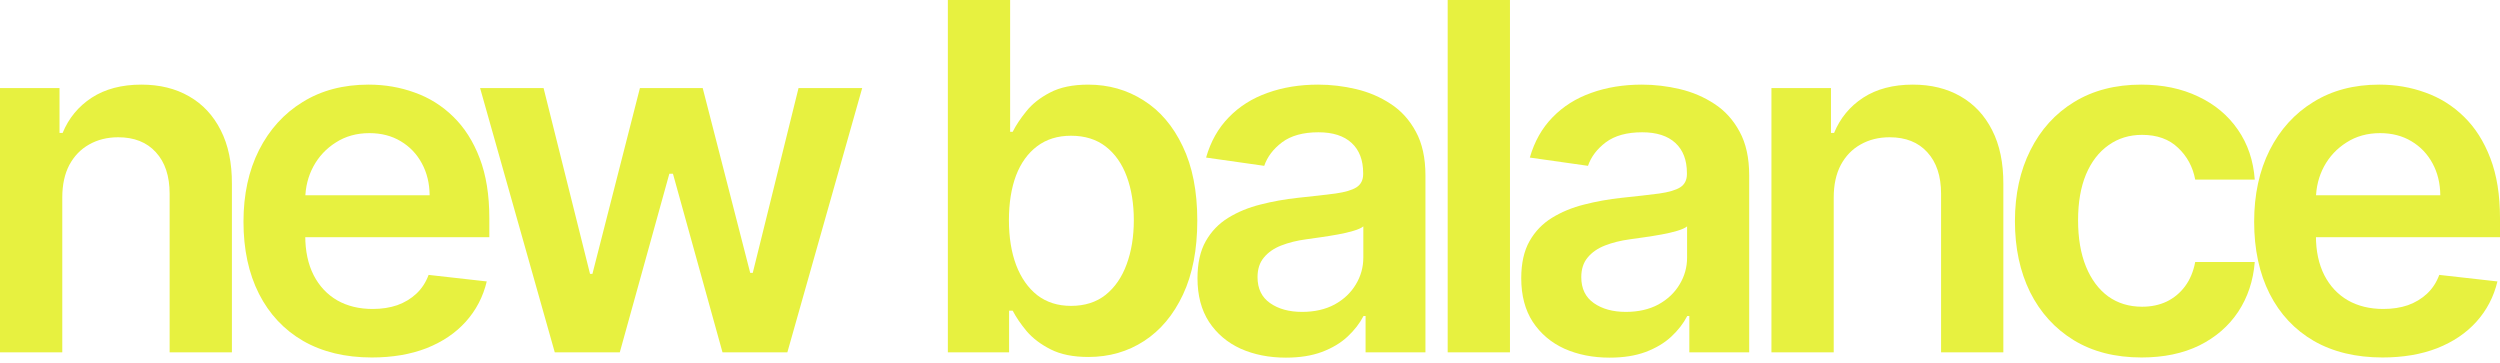 <svg width="193" height="28" viewBox="0 0 193 28" fill="none" xmlns="http://www.w3.org/2000/svg">
<path d="M183.929 27.597C181.884 27.597 180.117 27.172 178.63 26.322C177.151 25.463 176.013 24.25 175.217 22.683C174.42 21.107 174.021 19.252 174.021 17.118C174.021 15.02 174.42 13.178 175.217 11.593C176.022 10 177.147 8.76 178.59 7.875C180.033 6.98 181.729 6.533 183.677 6.533C184.934 6.533 186.12 6.737 187.236 7.144C188.36 7.543 189.352 8.162 190.211 9.004C191.079 9.845 191.76 10.916 192.256 12.218C192.752 13.51 193 15.051 193 16.839V18.314H176.279V15.073H188.391C188.383 14.152 188.183 13.333 187.794 12.616C187.404 11.89 186.86 11.319 186.16 10.903C185.47 10.487 184.664 10.278 183.743 10.278C182.76 10.278 181.897 10.518 181.153 10.996C180.409 11.465 179.83 12.085 179.413 12.855C179.006 13.617 178.798 14.453 178.789 15.365V18.194C178.789 19.381 179.006 20.399 179.44 21.249C179.874 22.09 180.48 22.736 181.259 23.188C182.039 23.631 182.951 23.852 183.995 23.852C184.695 23.852 185.328 23.755 185.895 23.56C186.461 23.356 186.953 23.059 187.369 22.67C187.785 22.28 188.099 21.798 188.312 21.222L192.801 21.727C192.518 22.913 191.977 23.949 191.181 24.835C190.393 25.711 189.383 26.393 188.152 26.88C186.922 27.358 185.514 27.597 183.929 27.597Z" fill="#E7F140"/>
<path d="M165.328 27.597C163.291 27.597 161.543 27.15 160.082 26.256C158.63 25.361 157.509 24.126 156.721 22.55C155.942 20.965 155.553 19.142 155.553 17.078C155.553 15.007 155.951 13.178 156.748 11.593C157.545 10 158.669 8.76 160.121 7.875C161.582 6.98 163.309 6.533 165.301 6.533C166.957 6.533 168.422 6.839 169.697 7.45C170.981 8.052 172.004 8.906 172.765 10.013C173.527 11.111 173.96 12.395 174.067 13.864H169.471C169.285 12.882 168.843 12.063 168.143 11.407C167.453 10.743 166.527 10.411 165.368 10.411C164.385 10.411 163.521 10.677 162.778 11.208C162.034 11.731 161.454 12.483 161.038 13.466C160.631 14.449 160.427 15.626 160.427 16.999C160.427 18.389 160.631 19.584 161.038 20.585C161.445 21.576 162.016 22.342 162.751 22.882C163.495 23.414 164.367 23.679 165.368 23.679C166.076 23.679 166.709 23.546 167.267 23.281C167.833 23.006 168.307 22.612 168.688 22.099C169.069 21.585 169.33 20.961 169.471 20.226H174.067C173.952 21.669 173.527 22.949 172.792 24.064C172.057 25.171 171.056 26.039 169.79 26.668C168.524 27.287 167.037 27.597 165.328 27.597Z" fill="#E7F140"/>
<path d="M141.563 15.246V27.199H136.755V6.799H141.351V10.265H141.59C142.059 9.123 142.807 8.215 143.834 7.543C144.87 6.87 146.149 6.533 147.672 6.533C149.08 6.533 150.306 6.834 151.351 7.436C152.405 8.038 153.219 8.911 153.795 10.053C154.379 11.195 154.667 12.581 154.658 14.21V27.199H149.851V14.954C149.851 13.59 149.496 12.523 148.788 11.753C148.089 10.982 147.119 10.597 145.879 10.597C145.038 10.597 144.29 10.783 143.635 11.155C142.989 11.518 142.479 12.045 142.108 12.736C141.745 13.426 141.563 14.263 141.563 15.246Z" fill="#E7F140"/>
<path d="M124.267 27.61C122.974 27.61 121.81 27.38 120.774 26.92C119.747 26.451 118.932 25.76 118.33 24.848C117.737 23.936 117.44 22.811 117.44 21.474C117.44 20.323 117.653 19.372 118.078 18.619C118.503 17.866 119.083 17.264 119.817 16.813C120.552 16.361 121.38 16.02 122.301 15.79C123.231 15.551 124.191 15.379 125.183 15.272C126.378 15.148 127.348 15.038 128.092 14.94C128.835 14.834 129.375 14.675 129.712 14.462C130.057 14.241 130.23 13.9 130.23 13.439V13.36C130.23 12.359 129.933 11.585 129.34 11.036C128.747 10.487 127.892 10.212 126.777 10.212C125.599 10.212 124.665 10.469 123.974 10.982C123.293 11.496 122.832 12.102 122.593 12.802L118.104 12.164C118.458 10.925 119.043 9.889 119.857 9.057C120.672 8.215 121.668 7.587 122.846 7.171C124.023 6.746 125.325 6.533 126.75 6.533C127.733 6.533 128.711 6.648 129.685 6.879C130.659 7.109 131.549 7.489 132.355 8.021C133.161 8.543 133.807 9.256 134.294 10.159C134.79 11.062 135.038 12.191 135.038 13.546V27.199H130.416V24.396H130.256C129.964 24.963 129.553 25.494 129.021 25.99C128.499 26.477 127.839 26.871 127.042 27.172C126.254 27.464 125.329 27.61 124.267 27.61ZM125.515 24.078C126.48 24.078 127.317 23.887 128.025 23.507C128.734 23.117 129.278 22.603 129.659 21.966C130.048 21.328 130.243 20.633 130.243 19.881V17.477C130.093 17.601 129.836 17.716 129.473 17.822C129.119 17.928 128.72 18.021 128.278 18.101C127.835 18.181 127.397 18.252 126.963 18.314C126.529 18.376 126.153 18.429 125.834 18.473C125.117 18.57 124.475 18.73 123.908 18.951C123.341 19.172 122.894 19.482 122.567 19.881C122.239 20.27 122.075 20.775 122.075 21.395C122.075 22.28 122.398 22.949 123.045 23.4C123.691 23.852 124.515 24.078 125.515 24.078Z" fill="#E7F140"/>
<path d="M116.569 0V27.2H111.761V0H116.569Z" fill="#E7F140"/>
<path d="M99.273 27.61C97.98 27.61 96.816 27.38 95.78 26.92C94.753 26.451 93.938 25.76 93.336 24.848C92.743 23.936 92.446 22.811 92.446 21.474C92.446 20.323 92.659 19.372 93.084 18.619C93.509 17.866 94.089 17.264 94.823 16.813C95.558 16.361 96.386 16.02 97.307 15.79C98.237 15.551 99.197 15.379 100.189 15.272C101.384 15.148 102.354 15.038 103.098 14.94C103.841 14.834 104.382 14.675 104.718 14.462C105.063 14.241 105.236 13.9 105.236 13.439V13.36C105.236 12.359 104.939 11.585 104.346 11.036C103.753 10.487 102.898 10.212 101.783 10.212C100.605 10.212 99.671 10.469 98.981 10.982C98.299 11.496 97.838 12.102 97.599 12.802L93.11 12.164C93.464 10.925 94.049 9.889 94.863 9.057C95.678 8.215 96.674 7.587 97.852 7.171C99.029 6.746 100.331 6.533 101.756 6.533C102.739 6.533 103.717 6.648 104.691 6.879C105.665 7.109 106.555 7.489 107.361 8.021C108.167 8.543 108.813 9.256 109.3 10.159C109.796 11.062 110.044 12.191 110.044 13.546V27.199H105.422V24.396H105.263C104.97 24.963 104.559 25.494 104.027 25.99C103.505 26.477 102.845 26.871 102.048 27.172C101.26 27.464 100.335 27.61 99.273 27.61ZM100.521 24.078C101.486 24.078 102.323 23.887 103.031 23.507C103.74 23.117 104.284 22.603 104.665 21.966C105.054 21.328 105.249 20.633 105.249 19.881V17.477C105.099 17.601 104.842 17.716 104.479 17.822C104.125 17.928 103.726 18.021 103.284 18.101C102.841 18.181 102.403 18.252 101.969 18.314C101.535 18.376 101.159 18.429 100.84 18.473C100.123 18.57 99.481 18.73 98.914 18.951C98.347 19.172 97.9 19.482 97.573 19.881C97.245 20.27 97.081 20.775 97.081 21.395C97.081 22.28 97.404 22.949 98.051 23.4C98.697 23.852 99.521 24.078 100.521 24.078Z" fill="#E7F140"/>
<path d="M73.174 27.2V0H77.982V10.173H78.181C78.429 9.678 78.778 9.151 79.23 8.593C79.682 8.026 80.293 7.544 81.063 7.145C81.833 6.738 82.816 6.534 84.011 6.534C85.587 6.534 87.008 6.937 88.275 7.743C89.549 8.54 90.559 9.722 91.303 11.289C92.055 12.847 92.431 14.76 92.431 17.026C92.431 19.267 92.064 21.17 91.329 22.737C90.594 24.305 89.594 25.5 88.328 26.323C87.061 27.147 85.627 27.558 84.025 27.558C82.856 27.558 81.886 27.364 81.116 26.974C80.346 26.584 79.726 26.115 79.257 25.566C78.796 25.009 78.438 24.482 78.181 23.986H77.902V27.2H73.174ZM77.889 17C77.889 18.319 78.075 19.475 78.447 20.466C78.827 21.458 79.372 22.233 80.08 22.791C80.797 23.34 81.665 23.614 82.683 23.614C83.746 23.614 84.635 23.331 85.353 22.764C86.07 22.188 86.61 21.405 86.973 20.413C87.345 19.413 87.531 18.275 87.531 17C87.531 15.734 87.349 14.609 86.986 13.627C86.623 12.644 86.083 11.873 85.366 11.316C84.649 10.758 83.754 10.479 82.683 10.479C81.656 10.479 80.784 10.749 80.067 11.289C79.35 11.829 78.805 12.586 78.433 13.56C78.07 14.534 77.889 15.681 77.889 17Z" fill="#E7F140"/>
<path d="M42.828 27.199L37.063 6.799H41.964L45.55 21.142H45.736L49.402 6.799H54.249L57.915 21.063H58.114L61.647 6.799H66.561L60.784 27.199H55.777L51.952 13.413H51.673L47.848 27.199H42.828Z" fill="#E7F140"/>
<path d="M28.705 27.597C26.66 27.597 24.894 27.172 23.406 26.322C21.927 25.463 20.79 24.25 19.993 22.683C19.196 21.107 18.797 19.252 18.797 17.118C18.797 15.02 19.196 13.178 19.993 11.593C20.799 10 21.923 8.76 23.366 7.875C24.809 6.98 26.505 6.533 28.453 6.533C29.71 6.533 30.897 6.737 32.012 7.144C33.137 7.543 34.128 8.162 34.987 9.004C35.855 9.845 36.537 10.916 37.033 12.218C37.528 13.51 37.776 15.051 37.776 16.839V18.314H21.055V15.073H33.168C33.159 14.152 32.96 13.333 32.57 12.616C32.181 11.89 31.636 11.319 30.936 10.903C30.246 10.487 29.44 10.278 28.519 10.278C27.537 10.278 26.673 10.518 25.93 10.996C25.186 11.465 24.606 12.085 24.19 12.855C23.782 13.617 23.574 14.453 23.565 15.365V18.194C23.565 19.381 23.782 20.399 24.216 21.249C24.65 22.09 25.257 22.736 26.036 23.188C26.815 23.631 27.727 23.852 28.772 23.852C29.471 23.852 30.104 23.755 30.671 23.56C31.238 23.356 31.729 23.059 32.145 22.67C32.561 22.28 32.876 21.798 33.088 21.222L37.577 21.727C37.294 22.913 36.754 23.949 35.957 24.835C35.169 25.711 34.159 26.393 32.929 26.88C31.698 27.358 30.29 27.597 28.705 27.597Z" fill="#E7F140"/>
<path d="M4.808 15.246V27.199H0V6.799H4.595V10.265H4.834C5.304 9.123 6.052 8.215 7.079 7.543C8.115 6.87 9.394 6.533 10.917 6.533C12.325 6.533 13.551 6.834 14.596 7.436C15.65 8.038 16.464 8.911 17.04 10.053C17.624 11.195 17.912 12.581 17.903 14.21V27.199H13.095V14.954C13.095 13.59 12.741 12.523 12.033 11.753C11.333 10.982 10.364 10.597 9.124 10.597C8.283 10.597 7.535 10.783 6.88 11.155C6.233 11.518 5.724 12.045 5.352 12.736C4.989 13.426 4.808 14.263 4.808 15.246Z" fill="#E7F140"/>
</svg>
